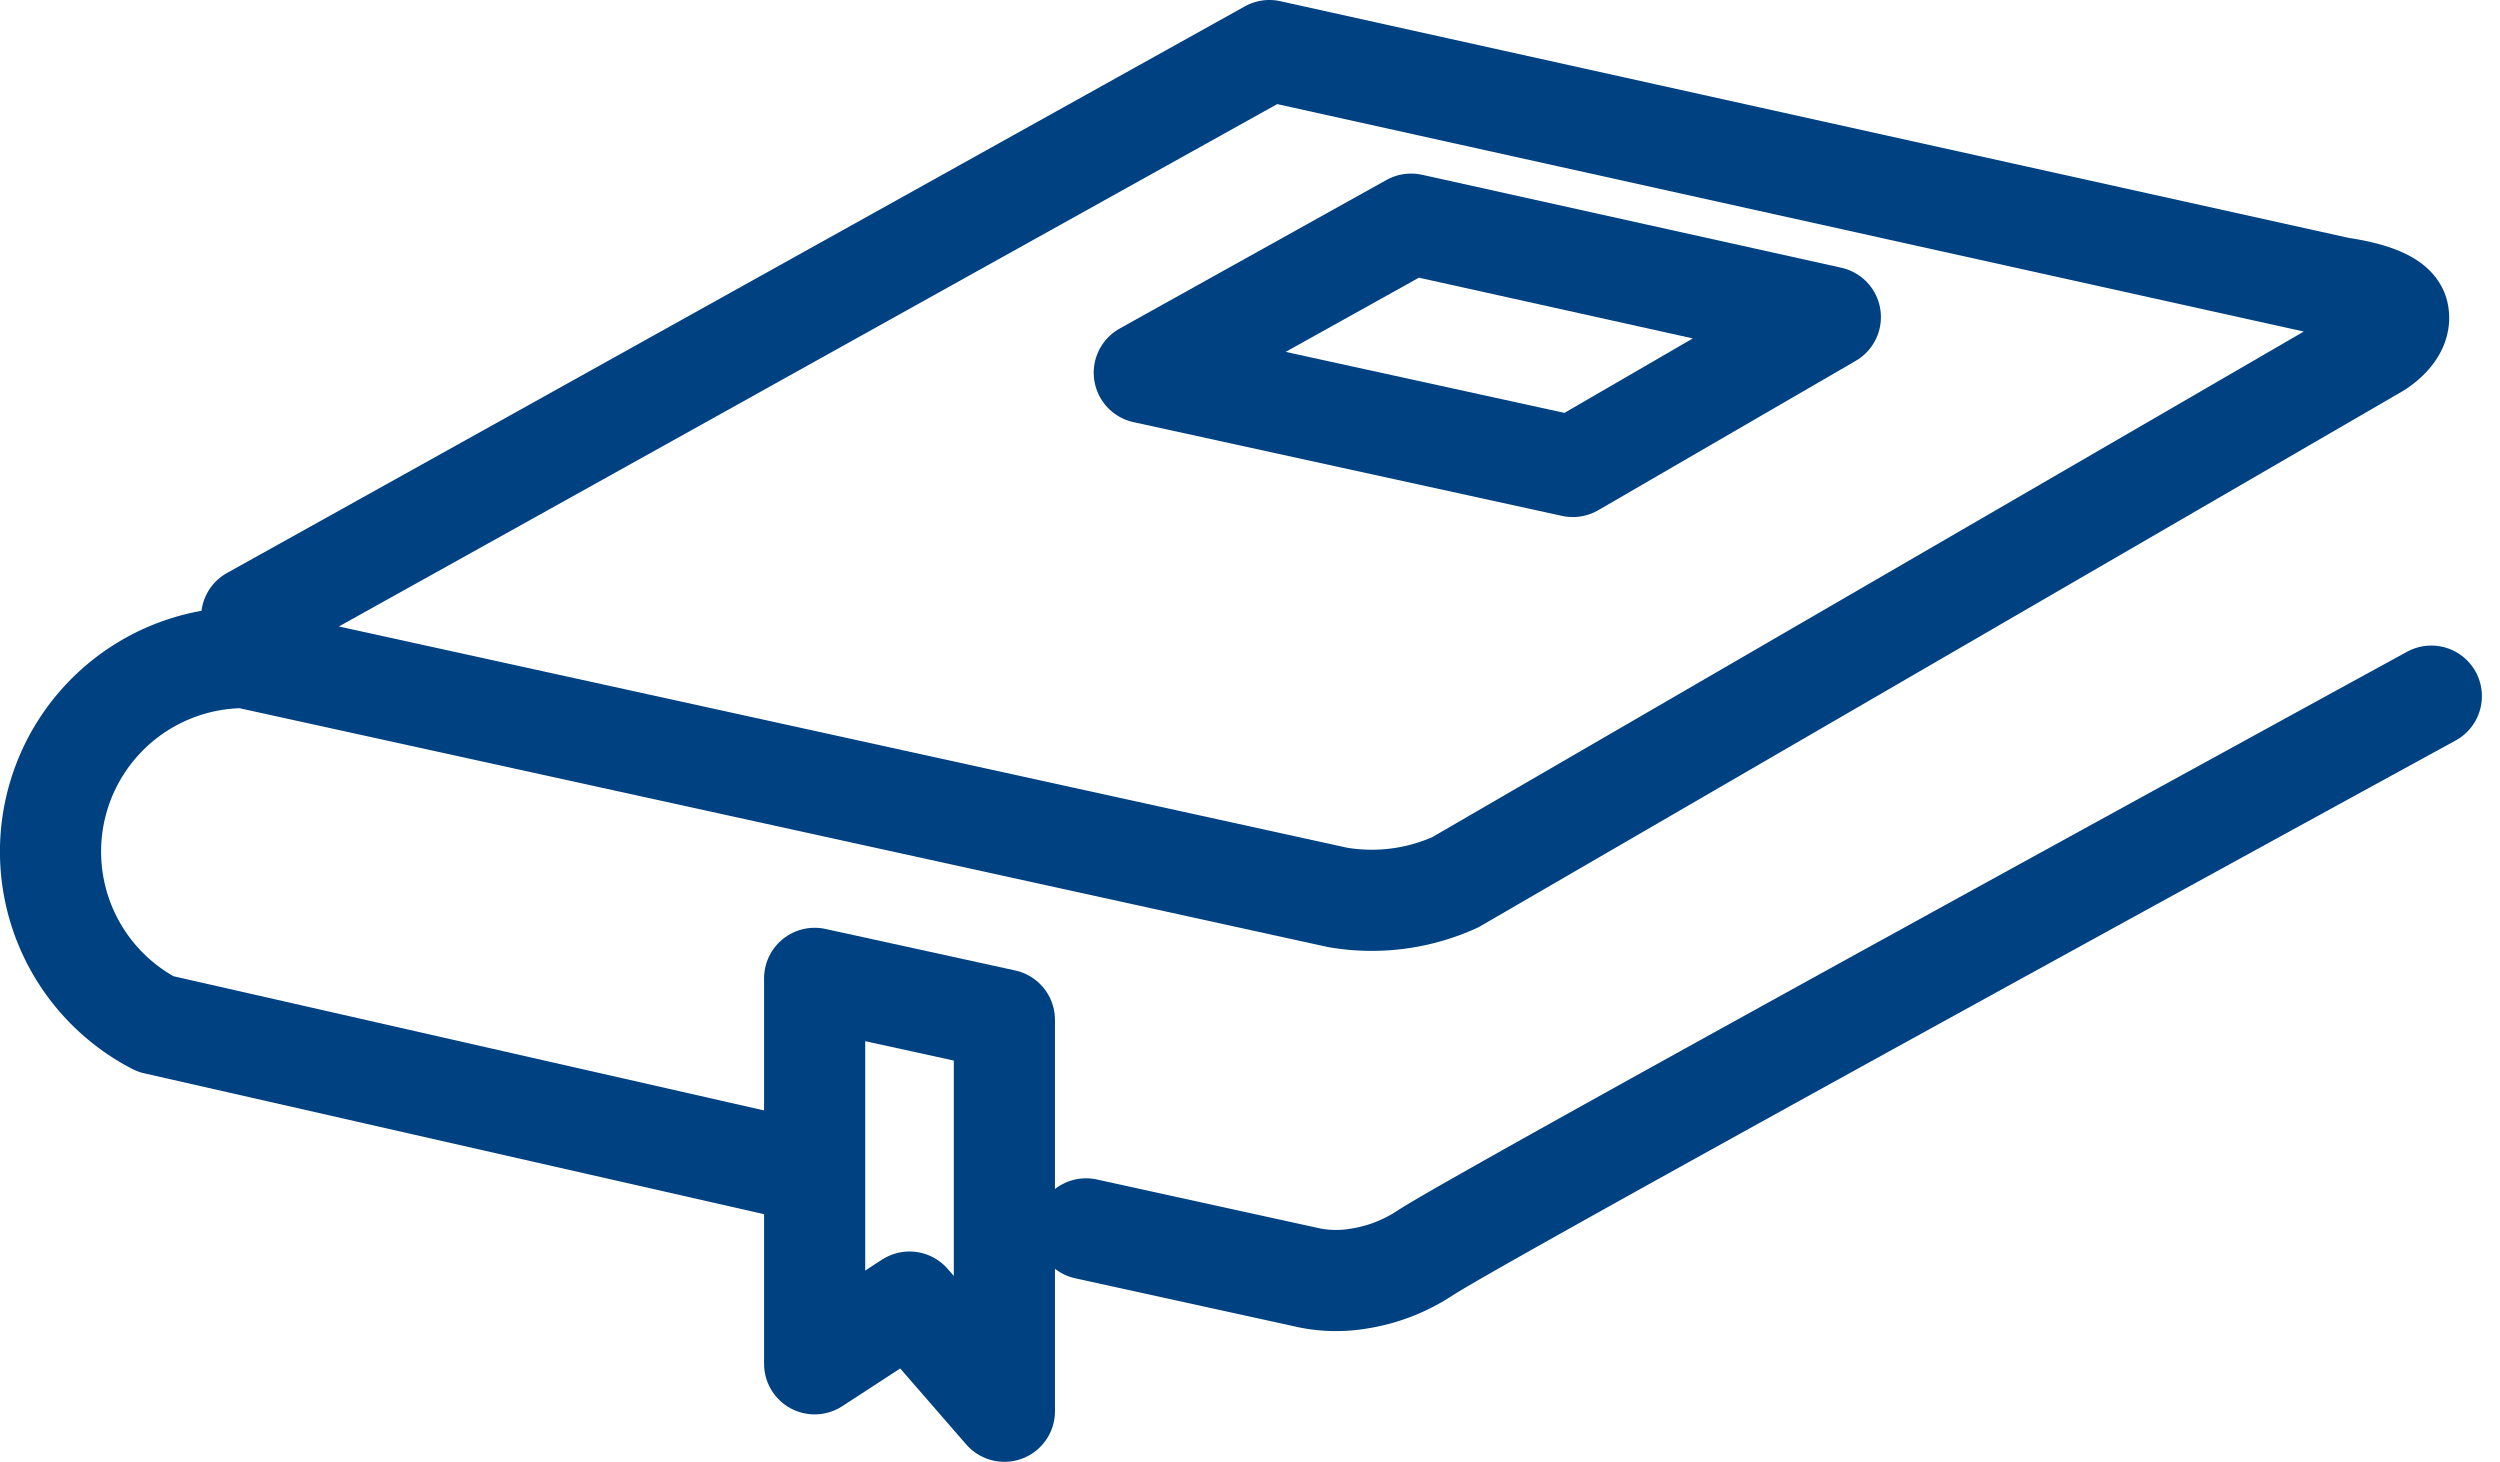 <svg xmlns="http://www.w3.org/2000/svg" width="49.433" height="28.906" viewBox="0 0 49.433 28.906">
  <g id="manualDeAtribicoesDoSP" transform="translate(-2280.53 -1547.017)">
    <g id="Group_514" data-name="Group 514">
      <g id="Group_355" data-name="Group 355" transform="translate(2281.53 1548.017)">
        <path id="Path_589" data-name="Path 589" d="M4.476,11.732,24.6.529,45.778,5.221s1.057.127,1.141.507-.423.676-.423.676L28.276,16.974a4,4,0,0,1-2.325.3L4.336,12.531a3.837,3.837,0,0,0-1.761,7.246l12.762,2.9" transform="translate(-0.5 -0.529)" fill="none" stroke="#004181" stroke-linecap="round" stroke-linejoin="round" stroke-width="2"/>
        <path id="Path_590" data-name="Path 590" d="M90.613,65.489l4.318.947a2.675,2.675,0,0,0,1.057.039,3.3,3.3,0,0,0,1.332-.512c1.25-.815,19.893-11.008,19.893-11.008" transform="translate(-70.138 -42.19)" fill="none" stroke="#004181" stroke-linecap="round" stroke-linejoin="round" stroke-width="2"/>
        <path id="Path_591" data-name="Path 591" d="M73.81,87.316V79.577l-3.752-.821v7.622l1.876-1.221Z" transform="translate(-54.95 -60.411)" fill="none" stroke="#004181" stroke-linecap="round" stroke-linejoin="round" stroke-width="2"/>
        <path id="Path_592" data-name="Path 592" d="M103.229,17l-8.29-1.838L89.663,18.1l8.474,1.854Z" transform="translate(-68.037 -11.73)" fill="none" stroke="#004181" stroke-linecap="round" stroke-linejoin="round" stroke-width="2"/>
      </g>
    </g>
  </g>
</svg>
